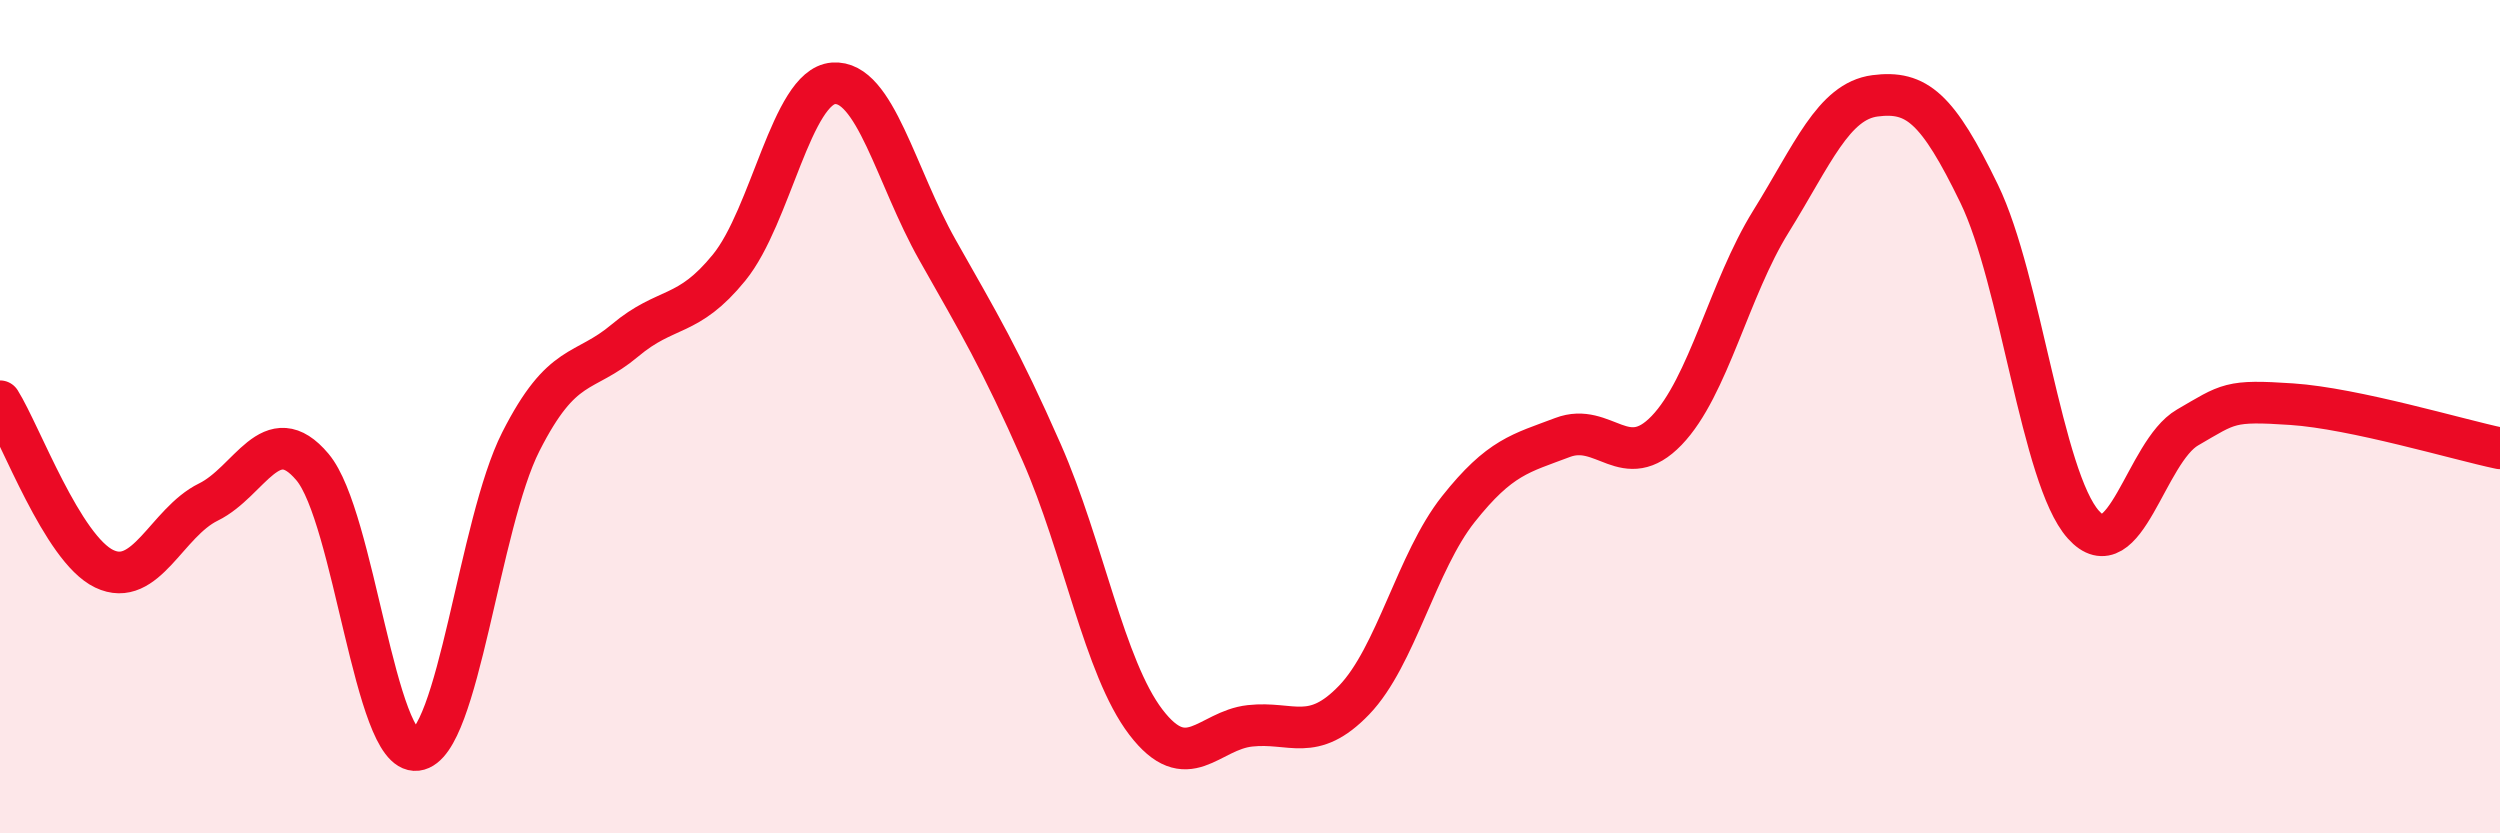 
    <svg width="60" height="20" viewBox="0 0 60 20" xmlns="http://www.w3.org/2000/svg">
      <path
        d="M 0,9.63 C 0.5,10.43 1.5,13.17 2.5,13.65 C 3.5,14.13 4,12.54 5,12.05 C 6,11.56 6.5,10.02 7.5,11.21 C 8.5,12.4 9,18.12 10,18 C 11,17.88 11.5,12.57 12.5,10.6 C 13.5,8.63 14,9.01 15,8.17 C 16,7.33 16.5,7.65 17.5,6.42 C 18.5,5.19 19,2.08 20,2 C 21,1.92 21.5,4.23 22.5,6 C 23.5,7.77 24,8.59 25,10.86 C 26,13.13 26.5,16.02 27.5,17.33 C 28.5,18.64 29,17.53 30,17.42 C 31,17.31 31.5,17.84 32.5,16.8 C 33.5,15.76 34,13.48 35,12.22 C 36,10.96 36.5,10.88 37.5,10.5 C 38.5,10.12 39,11.37 40,10.33 C 41,9.29 41.5,6.93 42.5,5.32 C 43.5,3.71 44,2.43 45,2.3 C 46,2.17 46.5,2.59 47.5,4.65 C 48.5,6.71 49,11.47 50,12.59 C 51,13.71 51.5,10.84 52.5,10.26 C 53.5,9.68 53.5,9.6 55,9.7 C 56.5,9.8 59,10.55 60,10.76L60 20L0 20Z"
        fill="#EB0A25"
        opacity="0.1"
        stroke-linecap="round"
        stroke-linejoin="round"
      />
      <path
        d="M 0,9.63 C 0.5,10.43 1.5,13.17 2.5,13.65 C 3.5,14.13 4,12.54 5,12.05 C 6,11.56 6.5,10.02 7.5,11.21 C 8.5,12.4 9,18.12 10,18 C 11,17.88 11.5,12.57 12.5,10.6 C 13.5,8.63 14,9.01 15,8.17 C 16,7.33 16.5,7.65 17.5,6.42 C 18.5,5.19 19,2.08 20,2 C 21,1.92 21.5,4.23 22.5,6 C 23.5,7.77 24,8.59 25,10.86 C 26,13.13 26.5,16.02 27.5,17.33 C 28.5,18.64 29,17.53 30,17.42 C 31,17.31 31.5,17.84 32.5,16.8 C 33.5,15.76 34,13.48 35,12.22 C 36,10.96 36.5,10.88 37.5,10.5 C 38.5,10.12 39,11.37 40,10.33 C 41,9.29 41.5,6.93 42.5,5.32 C 43.5,3.71 44,2.43 45,2.3 C 46,2.17 46.5,2.59 47.5,4.65 C 48.5,6.71 49,11.47 50,12.59 C 51,13.71 51.5,10.84 52.5,10.26 C 53.5,9.68 53.5,9.6 55,9.7 C 56.5,9.8 59,10.55 60,10.76"
        stroke="#EB0A25"
        stroke-width="1"
        fill="none"
        stroke-linecap="round"
        stroke-linejoin="round"
      />
    </svg>
  